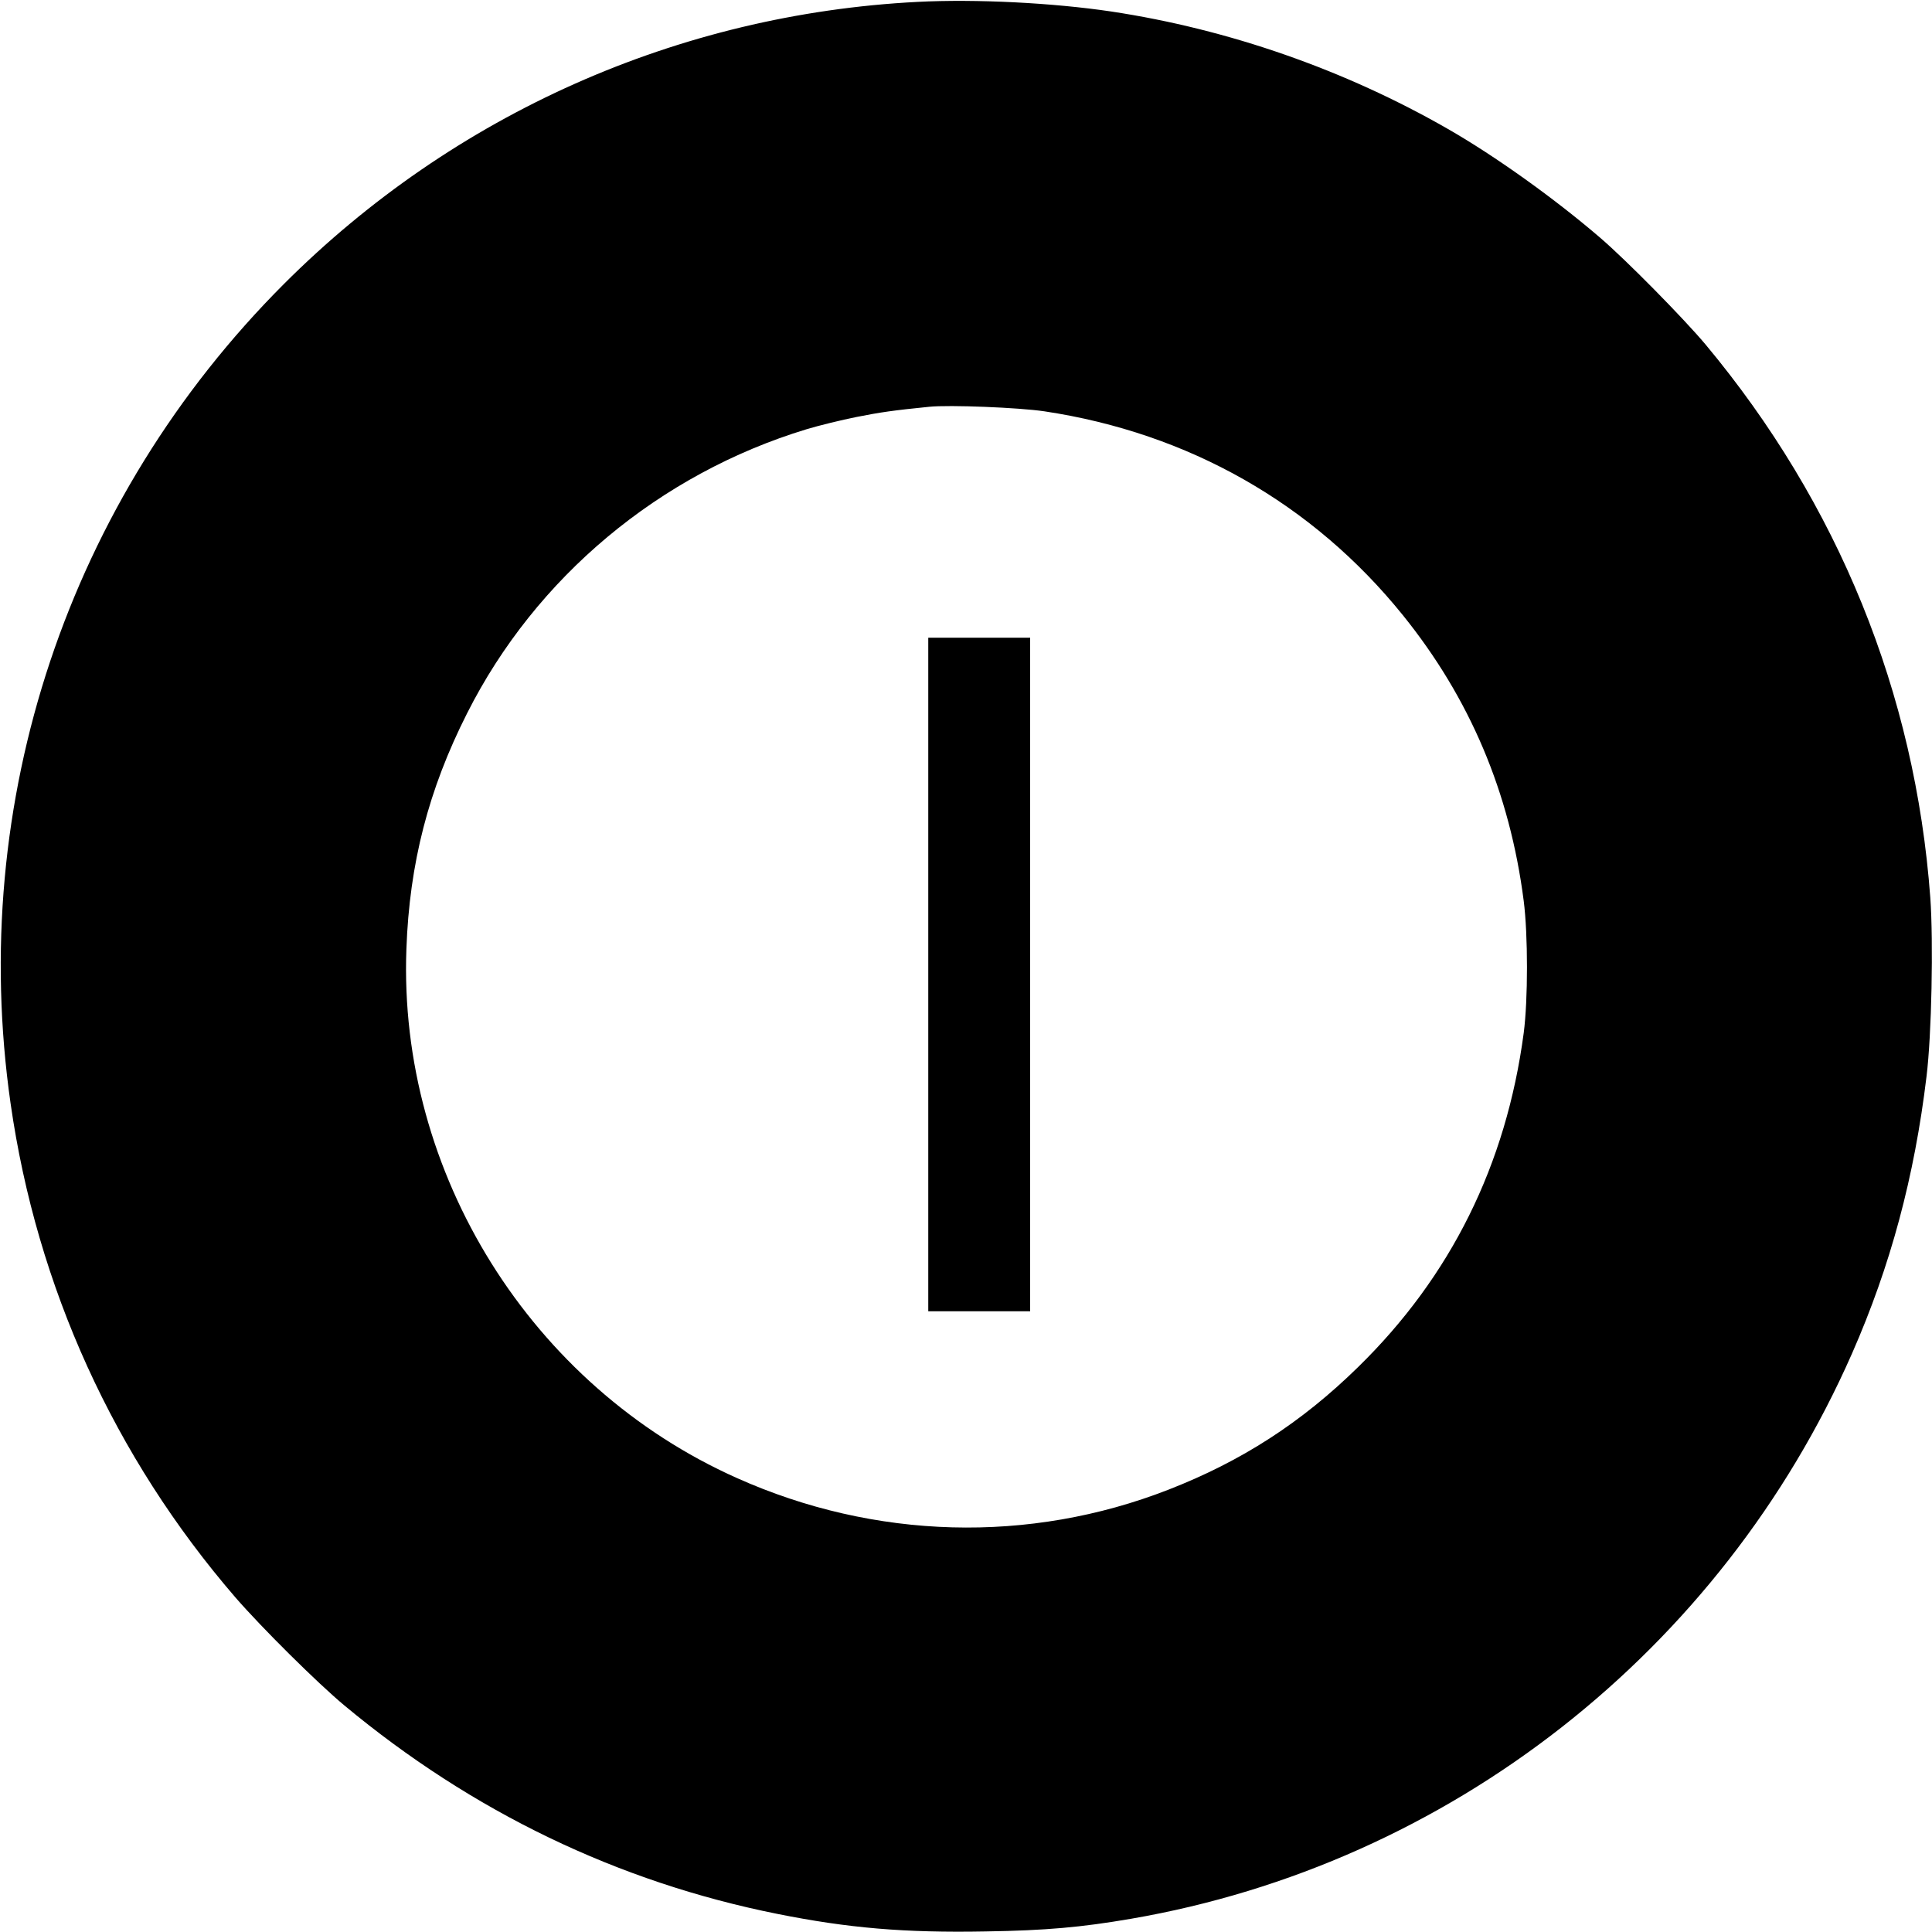<?xml version="1.0" standalone="no"?>
<!DOCTYPE svg PUBLIC "-//W3C//DTD SVG 20010904//EN"
 "http://www.w3.org/TR/2001/REC-SVG-20010904/DTD/svg10.dtd">
<svg version="1.0" xmlns="http://www.w3.org/2000/svg"
 width="1024pt" height="1024pt" viewBox="0 0 1024 1024"
 preserveAspectRatio="xMidYMid meet">
<g transform="translate(0,1024) scale(0.1,-0.1)"
fill="#000000" stroke="none">
<path d="M4863 10230 c-1268 -65 -2458 -595 -3358 -1495 -1144 -1145 -1678
-2743 -1449 -4343 139 -973 549 -1874 1192 -2619 139 -160 433 -452 577 -572
678 -564 1450 -936 2295 -1105 374 -75 673 -101 1105 -93 319 5 507 22 769 67
1688 290 3128 1420 3822 2996 204 464 331 936 395 1469 27 219 37 712 20 947
-80 1085 -488 2089 -1192 2933 -116 138 -420 447 -559 566 -241 207 -554 431
-805 575 -547 314 -1163 529 -1785 623 -309 46 -718 67 -1027 51z m672 -2170
c765 -115 1423 -489 1900 -1080 355 -440 567 -939 641 -1515 23 -179 23 -525
0 -700 -93 -699 -386 -1290 -878 -1771 -300 -294 -618 -499 -1006 -650 -737
-287 -1555 -265 -2286 62 -1091 487 -1796 1615 -1752 2804 16 453 117 845 322
1250 363 720 1019 1268 1799 1505 66 20 185 49 265 65 126 25 195 35 385 54
106 11 476 -4 610 -24z"/>
<path d="M4920 5075 l0 -1785 270 0 270 0 0 1785 0 1785 -270 0 -270 0 0
-1785z"/>
</g>
</svg>
